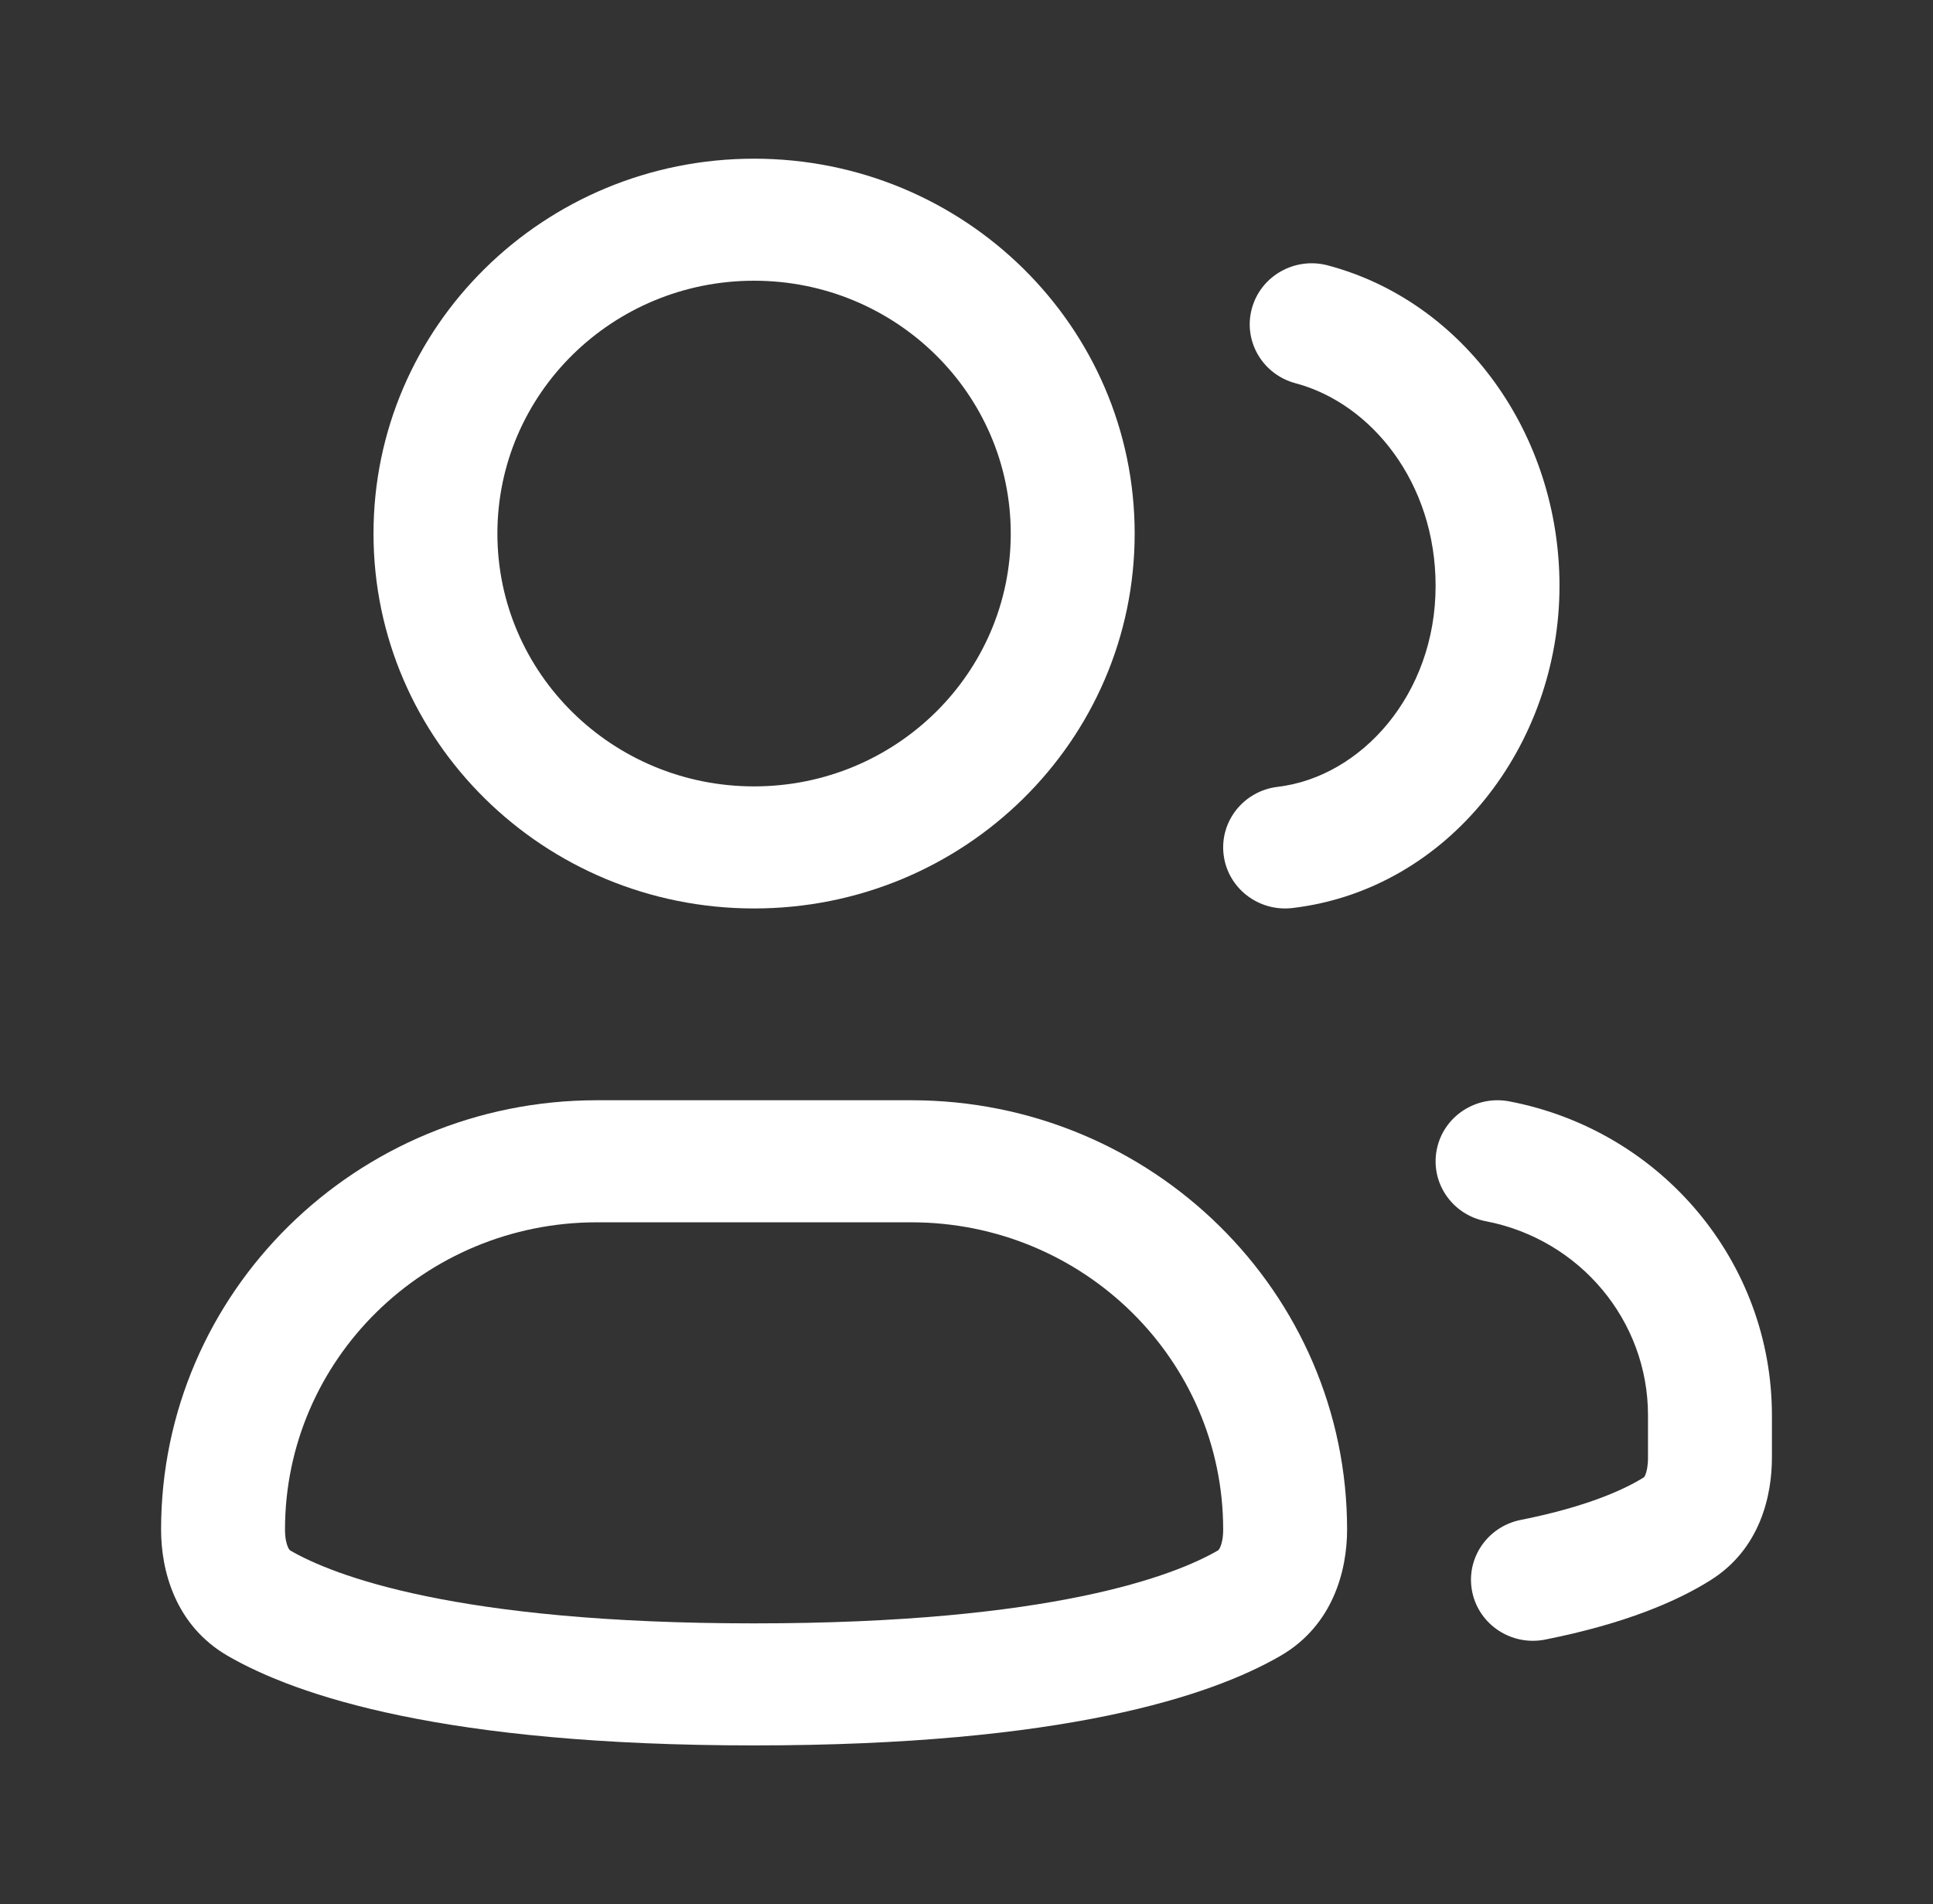<svg width="66" height="65" viewBox="0 0 66 65" fill="none" xmlns="http://www.w3.org/2000/svg">
<rect x="0" y="0" width="66" height="65" fill="#333333" stroke="none"/>
<path fill-rule="evenodd" clip-rule="evenodd" d="M25.747 9.583C20.907 9.583 16.983 13.447 16.983 18.214C16.983 22.981 20.907 26.845 25.747 26.845C30.587 26.845 34.511 22.981 34.511 18.214C34.511 13.447 30.587 9.583 25.747 9.583ZM12.753 18.214C12.753 11.146 18.57 5.417 25.747 5.417C32.924 5.417 38.742 11.146 38.742 18.214C38.742 25.282 32.924 31.012 25.747 31.012C18.57 31.012 12.753 25.282 12.753 18.214Z" fill="white"/>
<path fill-rule="evenodd" clip-rule="evenodd" d="M20.382 41.726C14.499 41.726 9.731 46.422 9.731 52.216C9.731 52.504 9.781 52.703 9.832 52.816C9.873 52.907 9.903 52.924 9.916 52.932C11.367 53.772 15.541 55.417 25.747 55.417C35.953 55.417 40.126 53.772 41.577 52.932C41.59 52.925 41.622 52.907 41.663 52.816C41.713 52.703 41.764 52.504 41.764 52.216C41.764 46.422 36.995 41.726 31.113 41.726H20.382ZM5.5 52.216C5.5 44.121 12.163 37.559 20.382 37.559H31.113C39.332 37.559 45.995 44.121 45.995 52.216C45.995 53.61 45.516 55.485 43.721 56.525C41.355 57.894 36.325 59.583 25.747 59.583C15.17 59.583 10.14 57.894 7.774 56.525C5.978 55.485 5.5 53.61 5.5 52.216Z" fill="white"/>
<path fill-rule="evenodd" clip-rule="evenodd" d="M42.744 10.528C43.049 9.417 44.21 8.76 45.338 9.06C50.004 10.302 53.247 14.84 53.247 20C53.247 25.452 49.453 30.367 44.132 30.997C42.972 31.134 41.918 30.32 41.779 29.177C41.639 28.035 42.467 26.997 43.627 26.86C46.465 26.524 49.017 23.718 49.017 20C49.017 16.472 46.82 13.771 44.234 13.083C43.106 12.782 42.439 11.639 42.744 10.528Z" fill="white"/>
<path fill-rule="evenodd" clip-rule="evenodd" d="M49.056 39.244C49.279 38.115 50.39 37.378 51.537 37.598C56.743 38.598 60.5 43.09 60.5 48.313V49.762C60.5 51.044 60.109 52.87 58.411 53.939C57.268 54.659 55.495 55.426 52.76 55.97C51.615 56.199 50.499 55.469 50.267 54.342C50.036 53.214 50.776 52.115 51.921 51.886C54.254 51.422 55.514 50.817 56.133 50.428L56.137 50.423C56.142 50.418 56.159 50.396 56.179 50.347C56.224 50.239 56.269 50.046 56.269 49.762V48.313C56.269 45.084 53.946 42.306 50.727 41.688C49.58 41.467 48.832 40.373 49.056 39.244Z" fill="white"/>
</svg>
